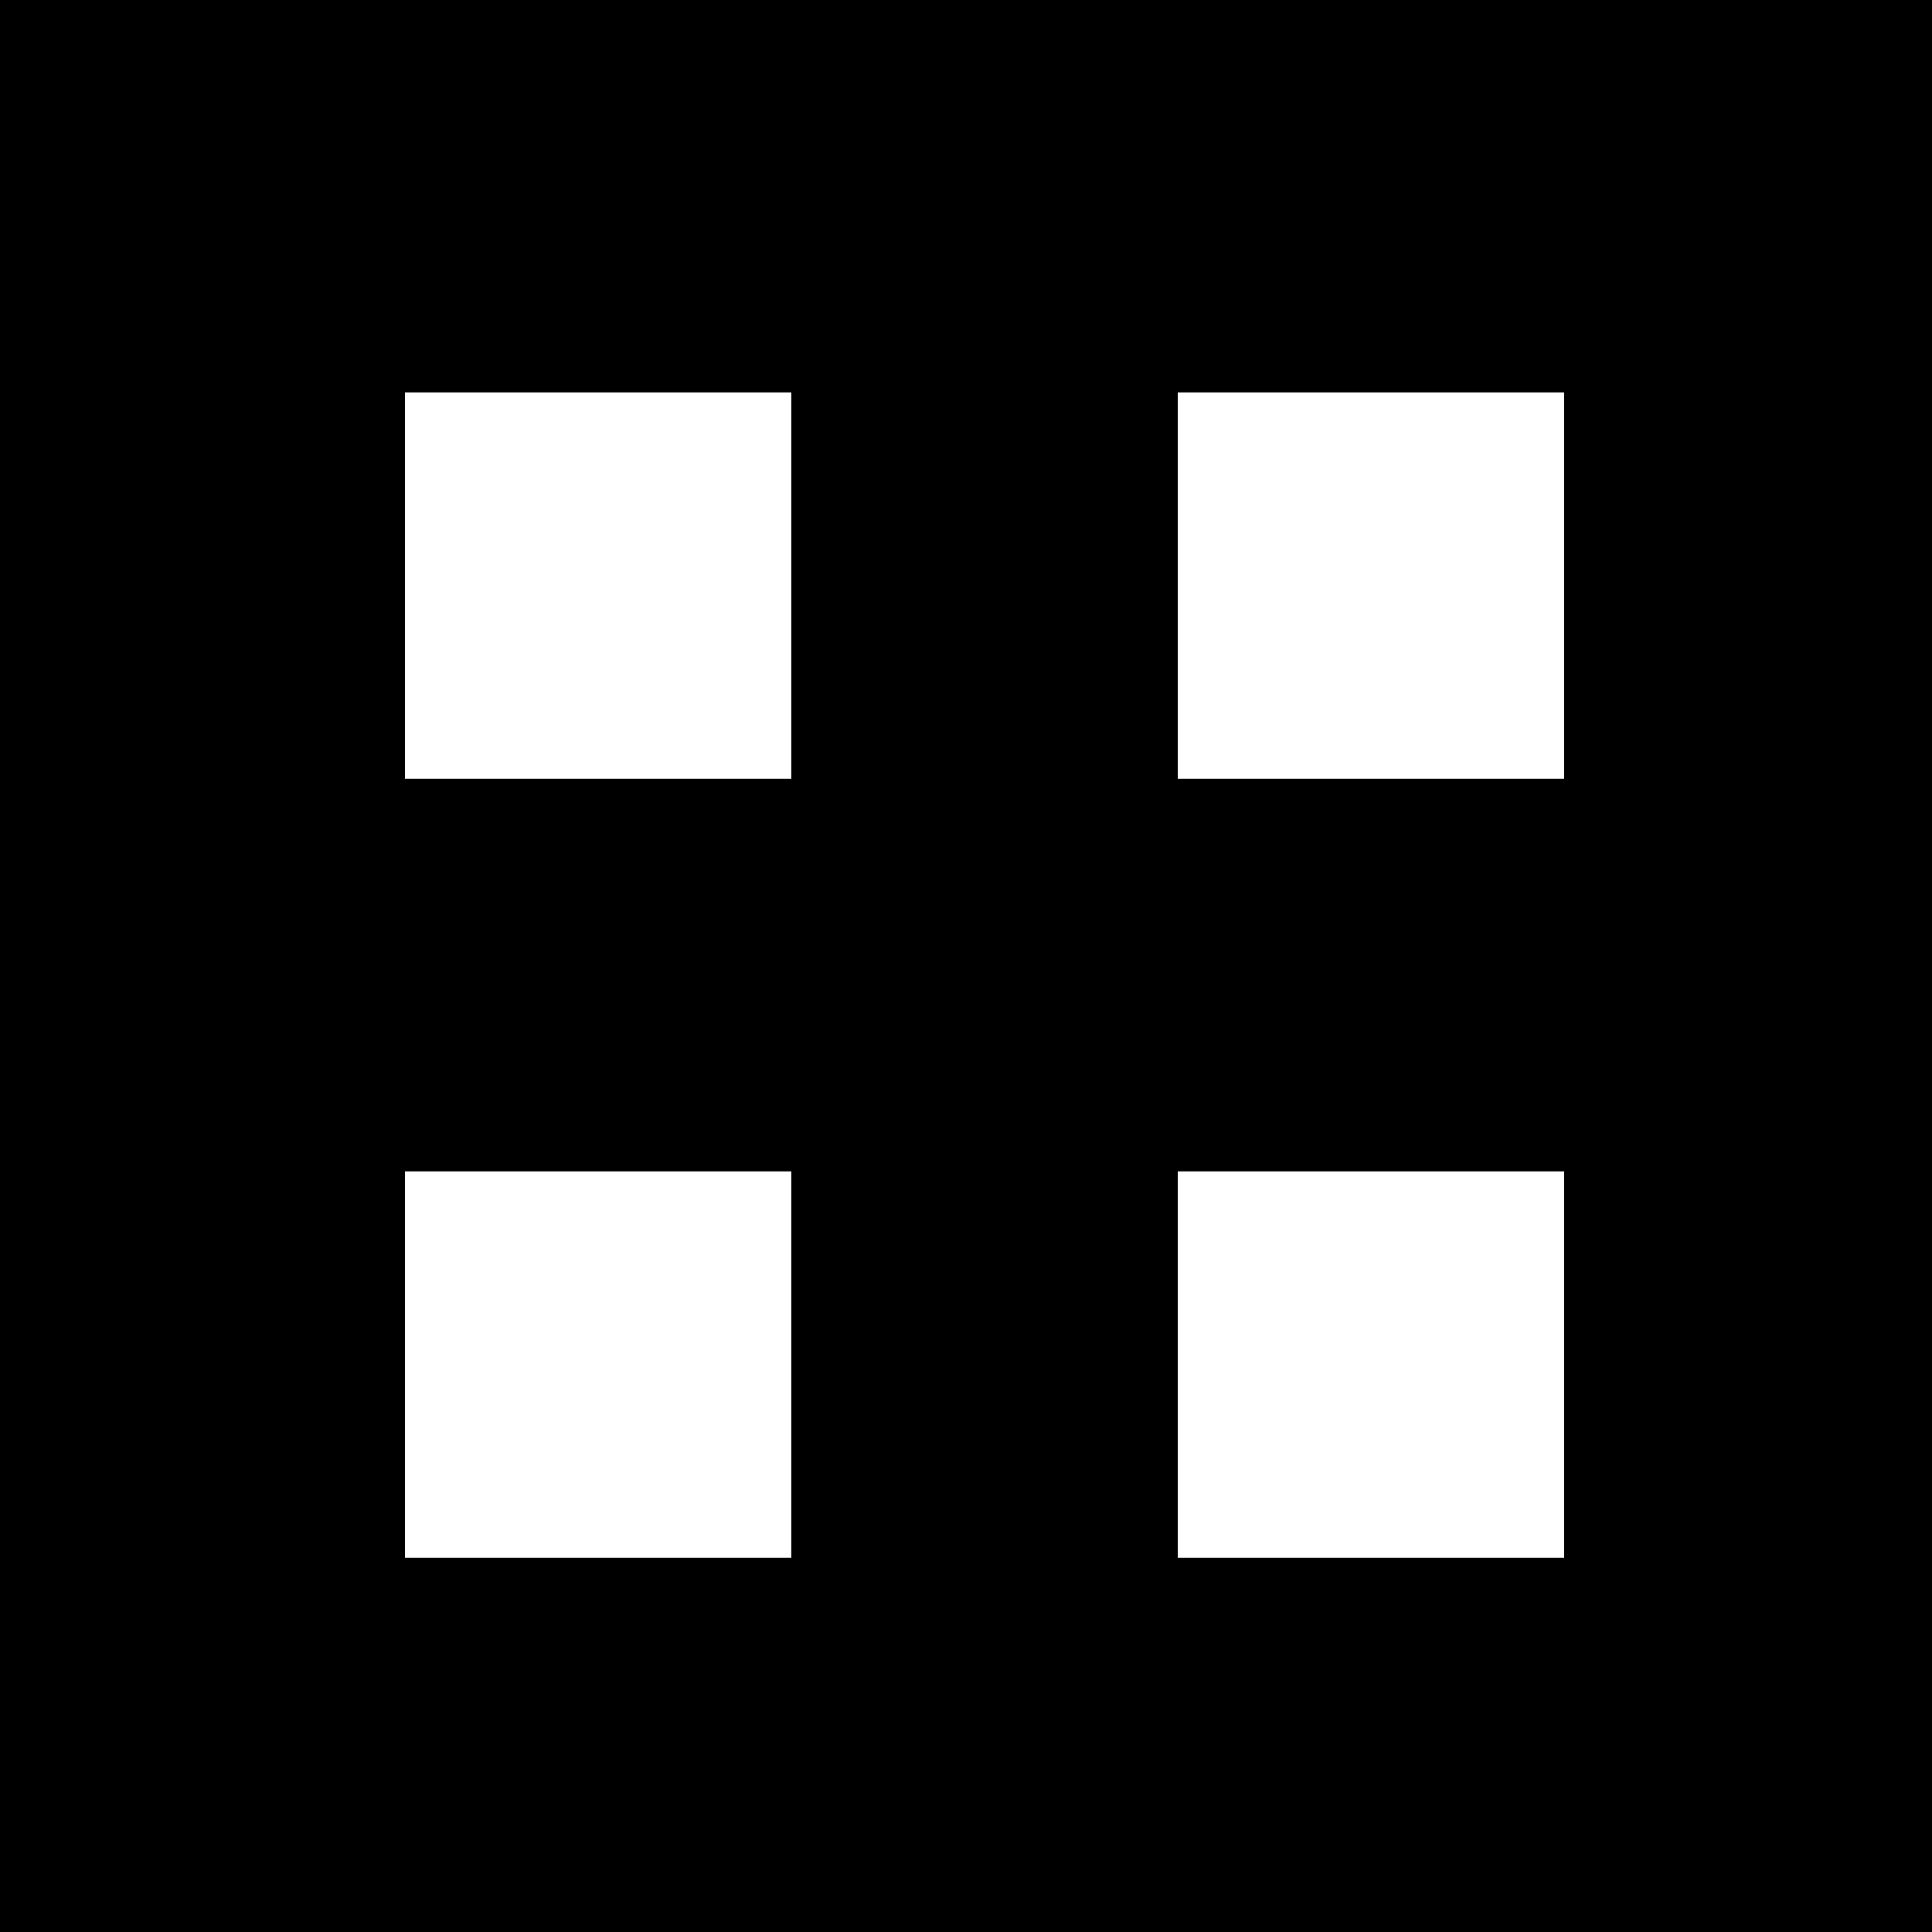 <?xml version="1.0" encoding="UTF-8" standalone="no"?>
<!-- Uploaded to: SVG Repo, www.svgrepo.com, Generator: SVG Repo Mixer Tools -->
<svg width="800px" height="800px" viewBox="0 0 10 10" version="1.1" xmlns="http://www.w3.org/2000/svg" xmlns:xlink="http://www.w3.org/1999/xlink">
    
    <title>tetrix [#80]</title>
    <desc>Created with Sketch.</desc>
    <defs>

</defs>
    <g id="Page-1" stroke="none" stroke-width="1" fill="none" fill-rule="evenodd">
        <g id="Dribbble-Light-Preview" transform="translate(-385, -7844)" fill="#000000">
            <g id="icons" transform="translate(56, 160)">
                <path d="M335.096,7688.031 L337.096,7688.031 L337.096,7686.031 L335.096,7686.031 L335.096,7688.031 Z M335.096,7692.063 L337.096,7692.063 L337.096,7690.063 L335.096,7690.063 L335.096,7692.063 Z M331.096,7688.031 L333.096,7688.031 L333.096,7686.031 L331.096,7686.031 L331.096,7688.031 Z M331.096,7692.063 L333.096,7692.063 L333.096,7690.063 L331.096,7690.063 L331.096,7692.063 Z M329,7694 L339,7694 L339,7684 L329,7684 L329,7694 Z" id="tetrix-[#80]">

</path>
            </g>
        </g>
    </g>
</svg>